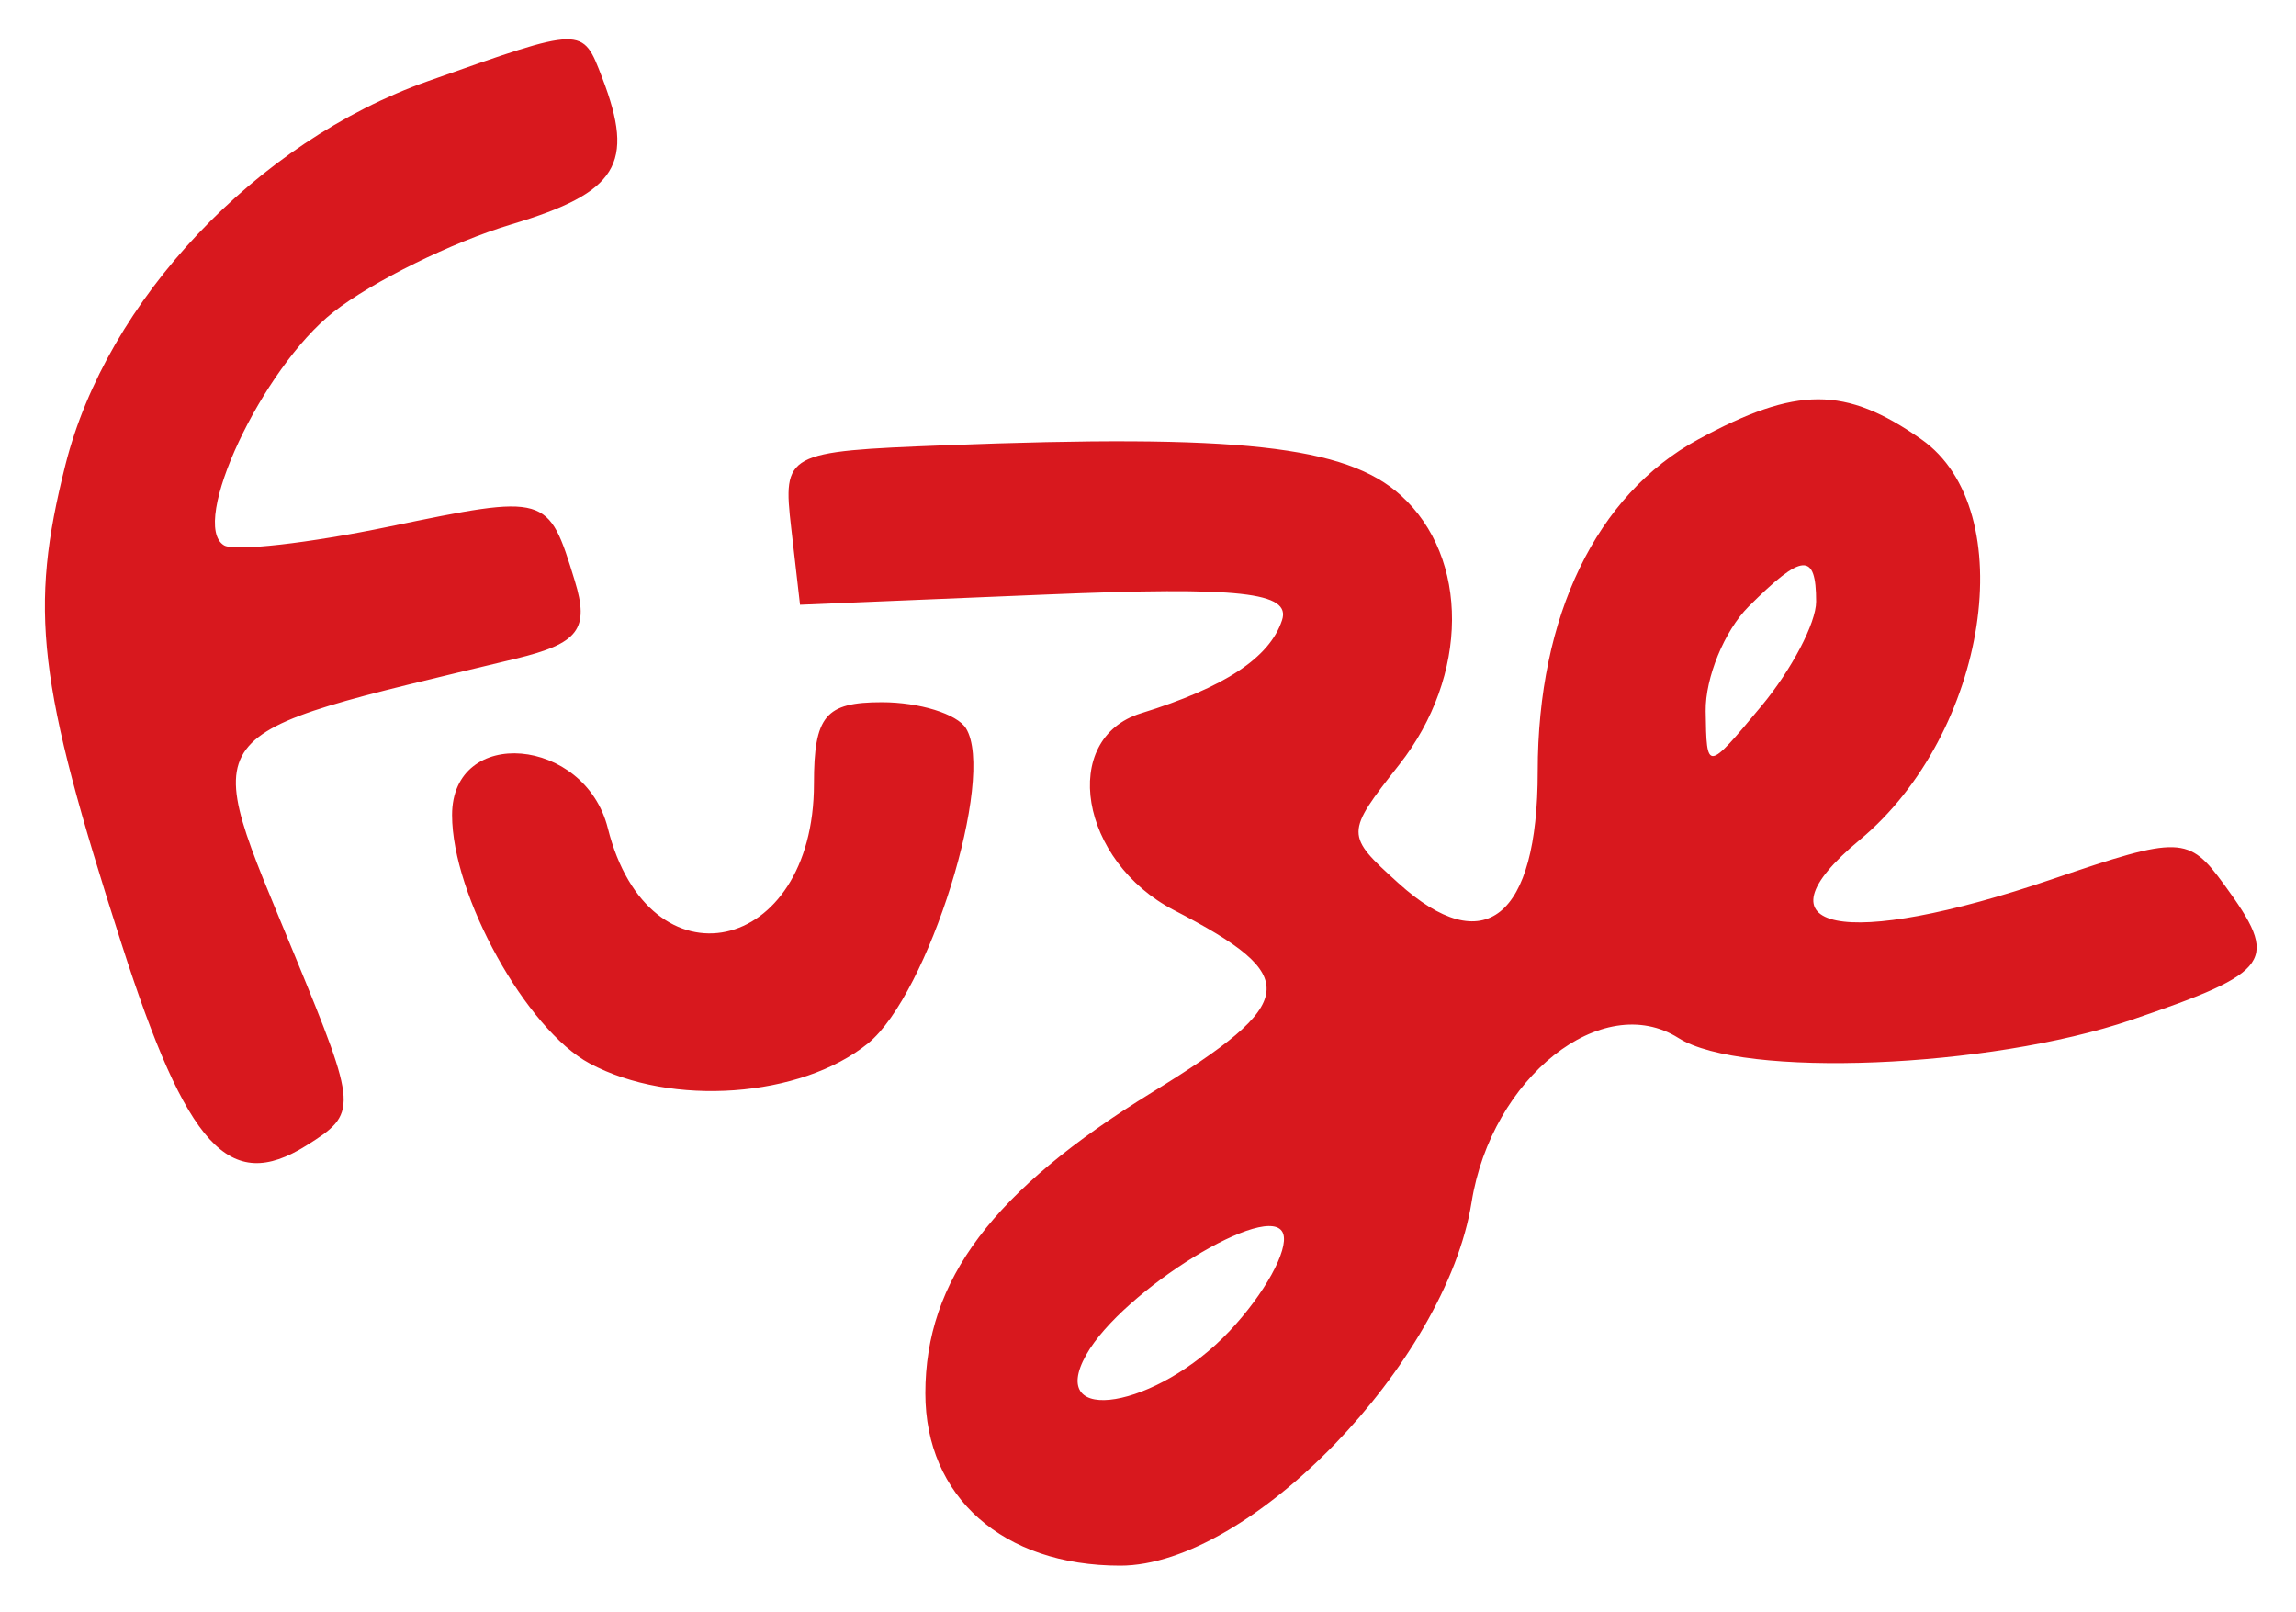 <svg xmlns="http://www.w3.org/2000/svg" width="47" height="33" viewBox="0 0 47 33" fill="none"><path fill-rule="evenodd" clip-rule="evenodd" d="M8.756 1.662C5.251 2.901 2.187 6.145 1.339 9.515C0.592 12.486 0.764 13.956 2.488 19.318C3.828 23.487 4.693 24.432 6.266 23.45C7.329 22.785 7.324 22.696 6.039 19.569C4.071 14.782 3.829 15.108 10.554 13.483C11.849 13.17 12.07 12.878 11.765 11.884C11.222 10.112 11.205 10.107 7.957 10.78C6.32 11.119 4.803 11.291 4.587 11.162C3.865 10.731 5.361 7.54 6.824 6.388C7.619 5.763 9.26 4.954 10.471 4.591C12.645 3.939 13.005 3.358 12.328 1.593C11.92 0.53 11.958 0.53 8.756 1.662ZM34.762 8.994C32.678 10.126 31.478 12.608 31.478 15.788C31.478 18.792 30.385 19.668 28.624 18.074C27.535 17.088 27.535 17.06 28.645 15.648C30.071 13.834 30.084 11.415 28.676 10.139C27.552 9.122 25.351 8.88 19.331 9.114C16.078 9.24 16.02 9.271 16.197 10.81L16.377 12.378L21.434 12.168C25.39 12.004 26.436 12.12 26.243 12.697C25.988 13.464 25.068 14.07 23.358 14.599C21.68 15.118 22.102 17.631 24.034 18.63C26.66 19.989 26.598 20.502 23.583 22.358C20.323 24.365 18.942 26.198 18.942 28.517C18.942 30.64 20.531 32.046 22.931 32.046C25.581 32.046 29.599 27.891 30.124 24.606C30.532 22.055 32.798 20.258 34.361 21.247C35.663 22.071 40.715 21.869 43.628 20.876C46.526 19.888 46.674 19.672 45.528 18.104C44.8 17.107 44.627 17.102 42.008 17.995C37.737 19.45 35.82 19.06 38.069 17.192C40.694 15.013 41.397 10.438 39.329 8.99C37.773 7.899 36.778 7.9 34.762 8.994ZM37.177 12.314C37.177 12.75 36.672 13.712 36.056 14.452C34.935 15.798 34.935 15.798 34.916 14.556C34.906 13.873 35.3 12.911 35.792 12.418C36.895 11.316 37.177 11.295 37.177 12.314ZM16.662 16.043C16.662 19.56 13.28 20.29 12.443 16.953C11.973 15.077 9.254 14.845 9.254 16.682C9.254 18.33 10.774 21.072 12.072 21.767C13.741 22.661 16.394 22.47 17.767 21.357C19.005 20.355 20.39 15.903 19.774 14.907C19.592 14.613 18.819 14.373 18.053 14.373C16.895 14.373 16.662 14.652 16.662 16.043ZM25.172 27.241C23.683 28.826 21.409 29.207 22.234 27.732C22.972 26.413 26.026 24.536 26.268 25.253C26.38 25.585 25.887 26.48 25.172 27.241Z" fill="#D8181E"></path></svg>